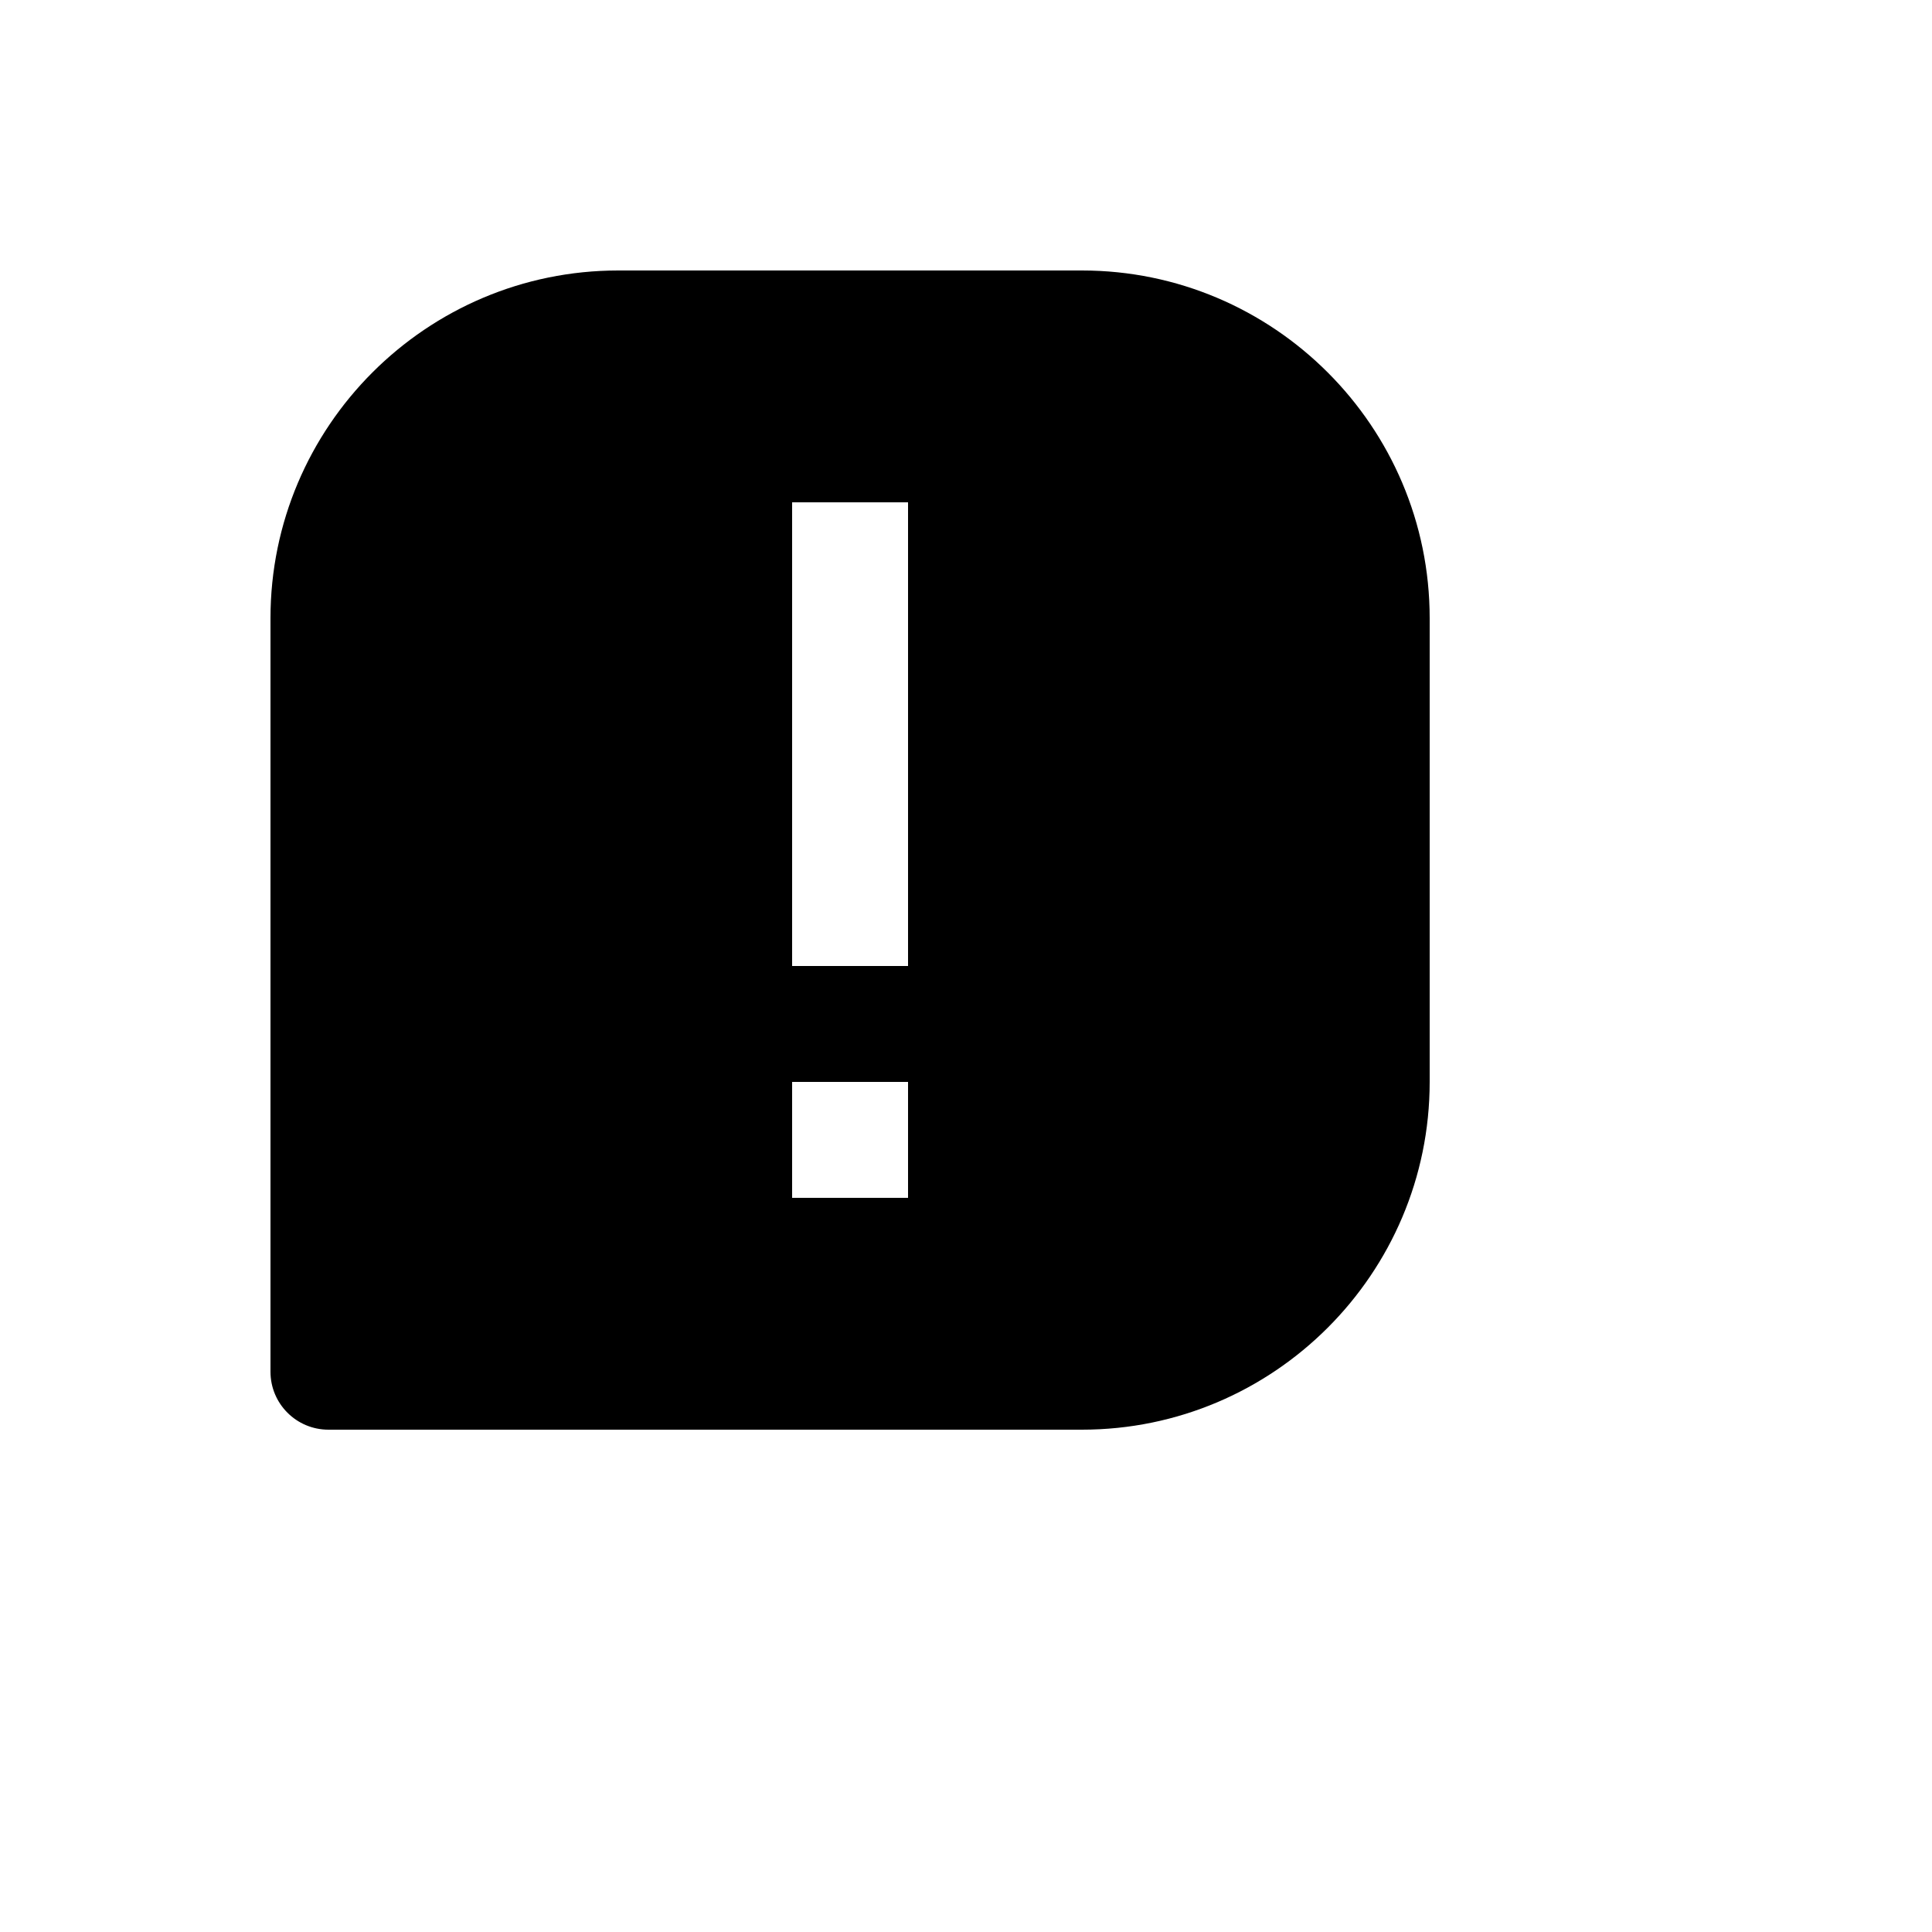 <svg xmlns="http://www.w3.org/2000/svg" version="1.1" xmlns:xlink="http://www.w3.org/1999/xlink" width="100%" height="100%" id="svgWorkerArea" viewBox="-25 -25 625 625" xmlns:idraw="https://idraw.muisca.co" style="background: white;"><defs id="defsdoc"><pattern id="patternBool" x="0" y="0" width="10" height="10" patternUnits="userSpaceOnUse" patternTransform="rotate(35)"><circle cx="5" cy="5" r="4" style="stroke: none;fill: #ff000070;"></circle></pattern></defs><g id="fileImp-850096910" class="cosito"><path id="pathImp-278463472" class="grouped" d="M325 62.5C325 62.5 175 62.5 175 62.5 112.956 62.5 62.5 112.956 62.5 175 62.5 175 62.5 418.75 62.5 418.75 62.5 429.106 70.894 437.5 81.25 437.5 81.25 437.5 325 437.5 325 437.5 387.044 437.5 437.5 387.044 437.5 325 437.5 325 437.5 175 437.5 175 437.5 112.956 387.044 62.5 325 62.5 325 62.5 325 62.5 325 62.5M268.75 362.5C268.75 362.5 231.25 362.5 231.25 362.5 231.25 362.5 231.25 325 231.25 325 231.25 325 268.75 325 268.75 325 268.75 325 268.75 362.5 268.75 362.5 268.75 362.5 268.75 362.5 268.75 362.5M268.75 287.5C268.75 287.5 231.25 287.5 231.25 287.5 231.25 287.5 231.25 137.5 231.25 137.5 231.25 137.5 268.75 137.5 268.75 137.5 268.75 137.5 268.75 287.5 268.75 287.5 268.75 287.5 268.75 287.5 268.75 287.5"></path></g></svg>